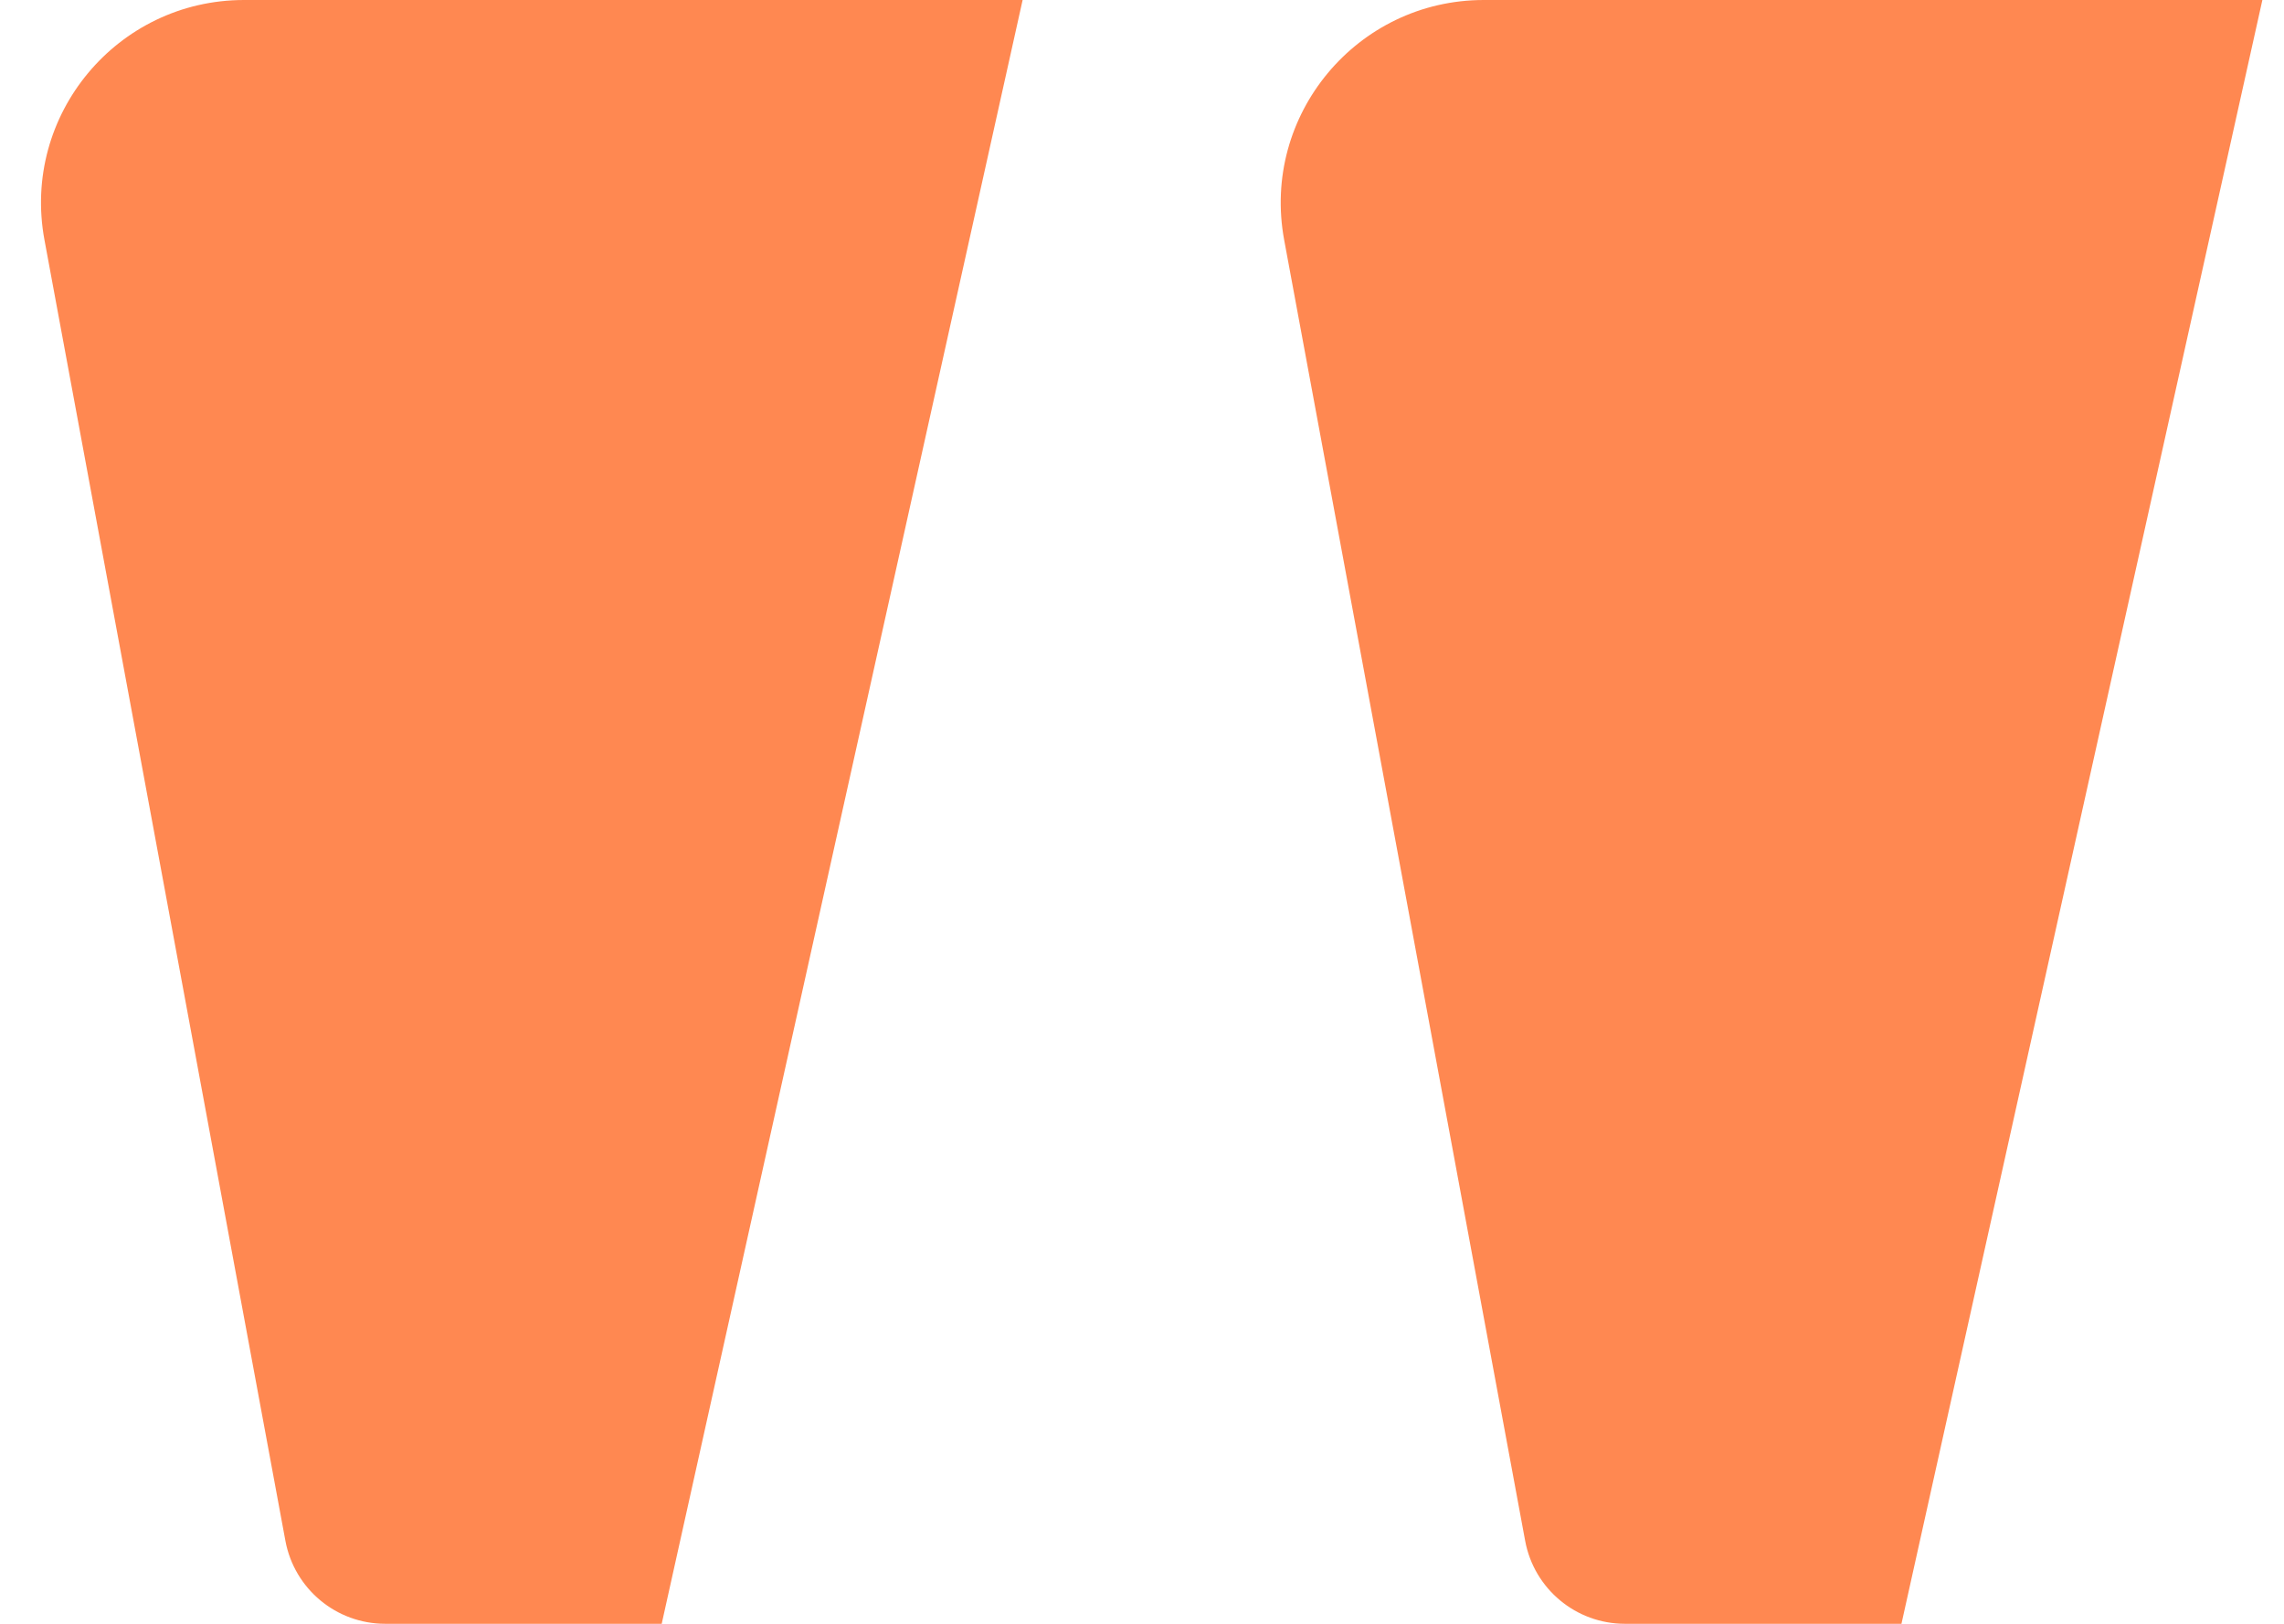 <svg width="45" height="32" viewBox="0 0 45 32" fill="none" xmlns="http://www.w3.org/2000/svg">
<path d="M20.148 0H4.809C2.308 0 0.42 2.269 0.876 4.728L5.623 30.364C5.799 31.312 6.625 32 7.59 32H13.037L20.148 0Z" fill="#FF8851"/>
<path d="M44.574 0H29.235C26.734 0 24.846 2.269 25.301 4.728L30.049 30.364C30.224 31.312 31.051 32 32.015 32H37.463L44.574 0Z" fill="#FF8851"/>
</svg>
